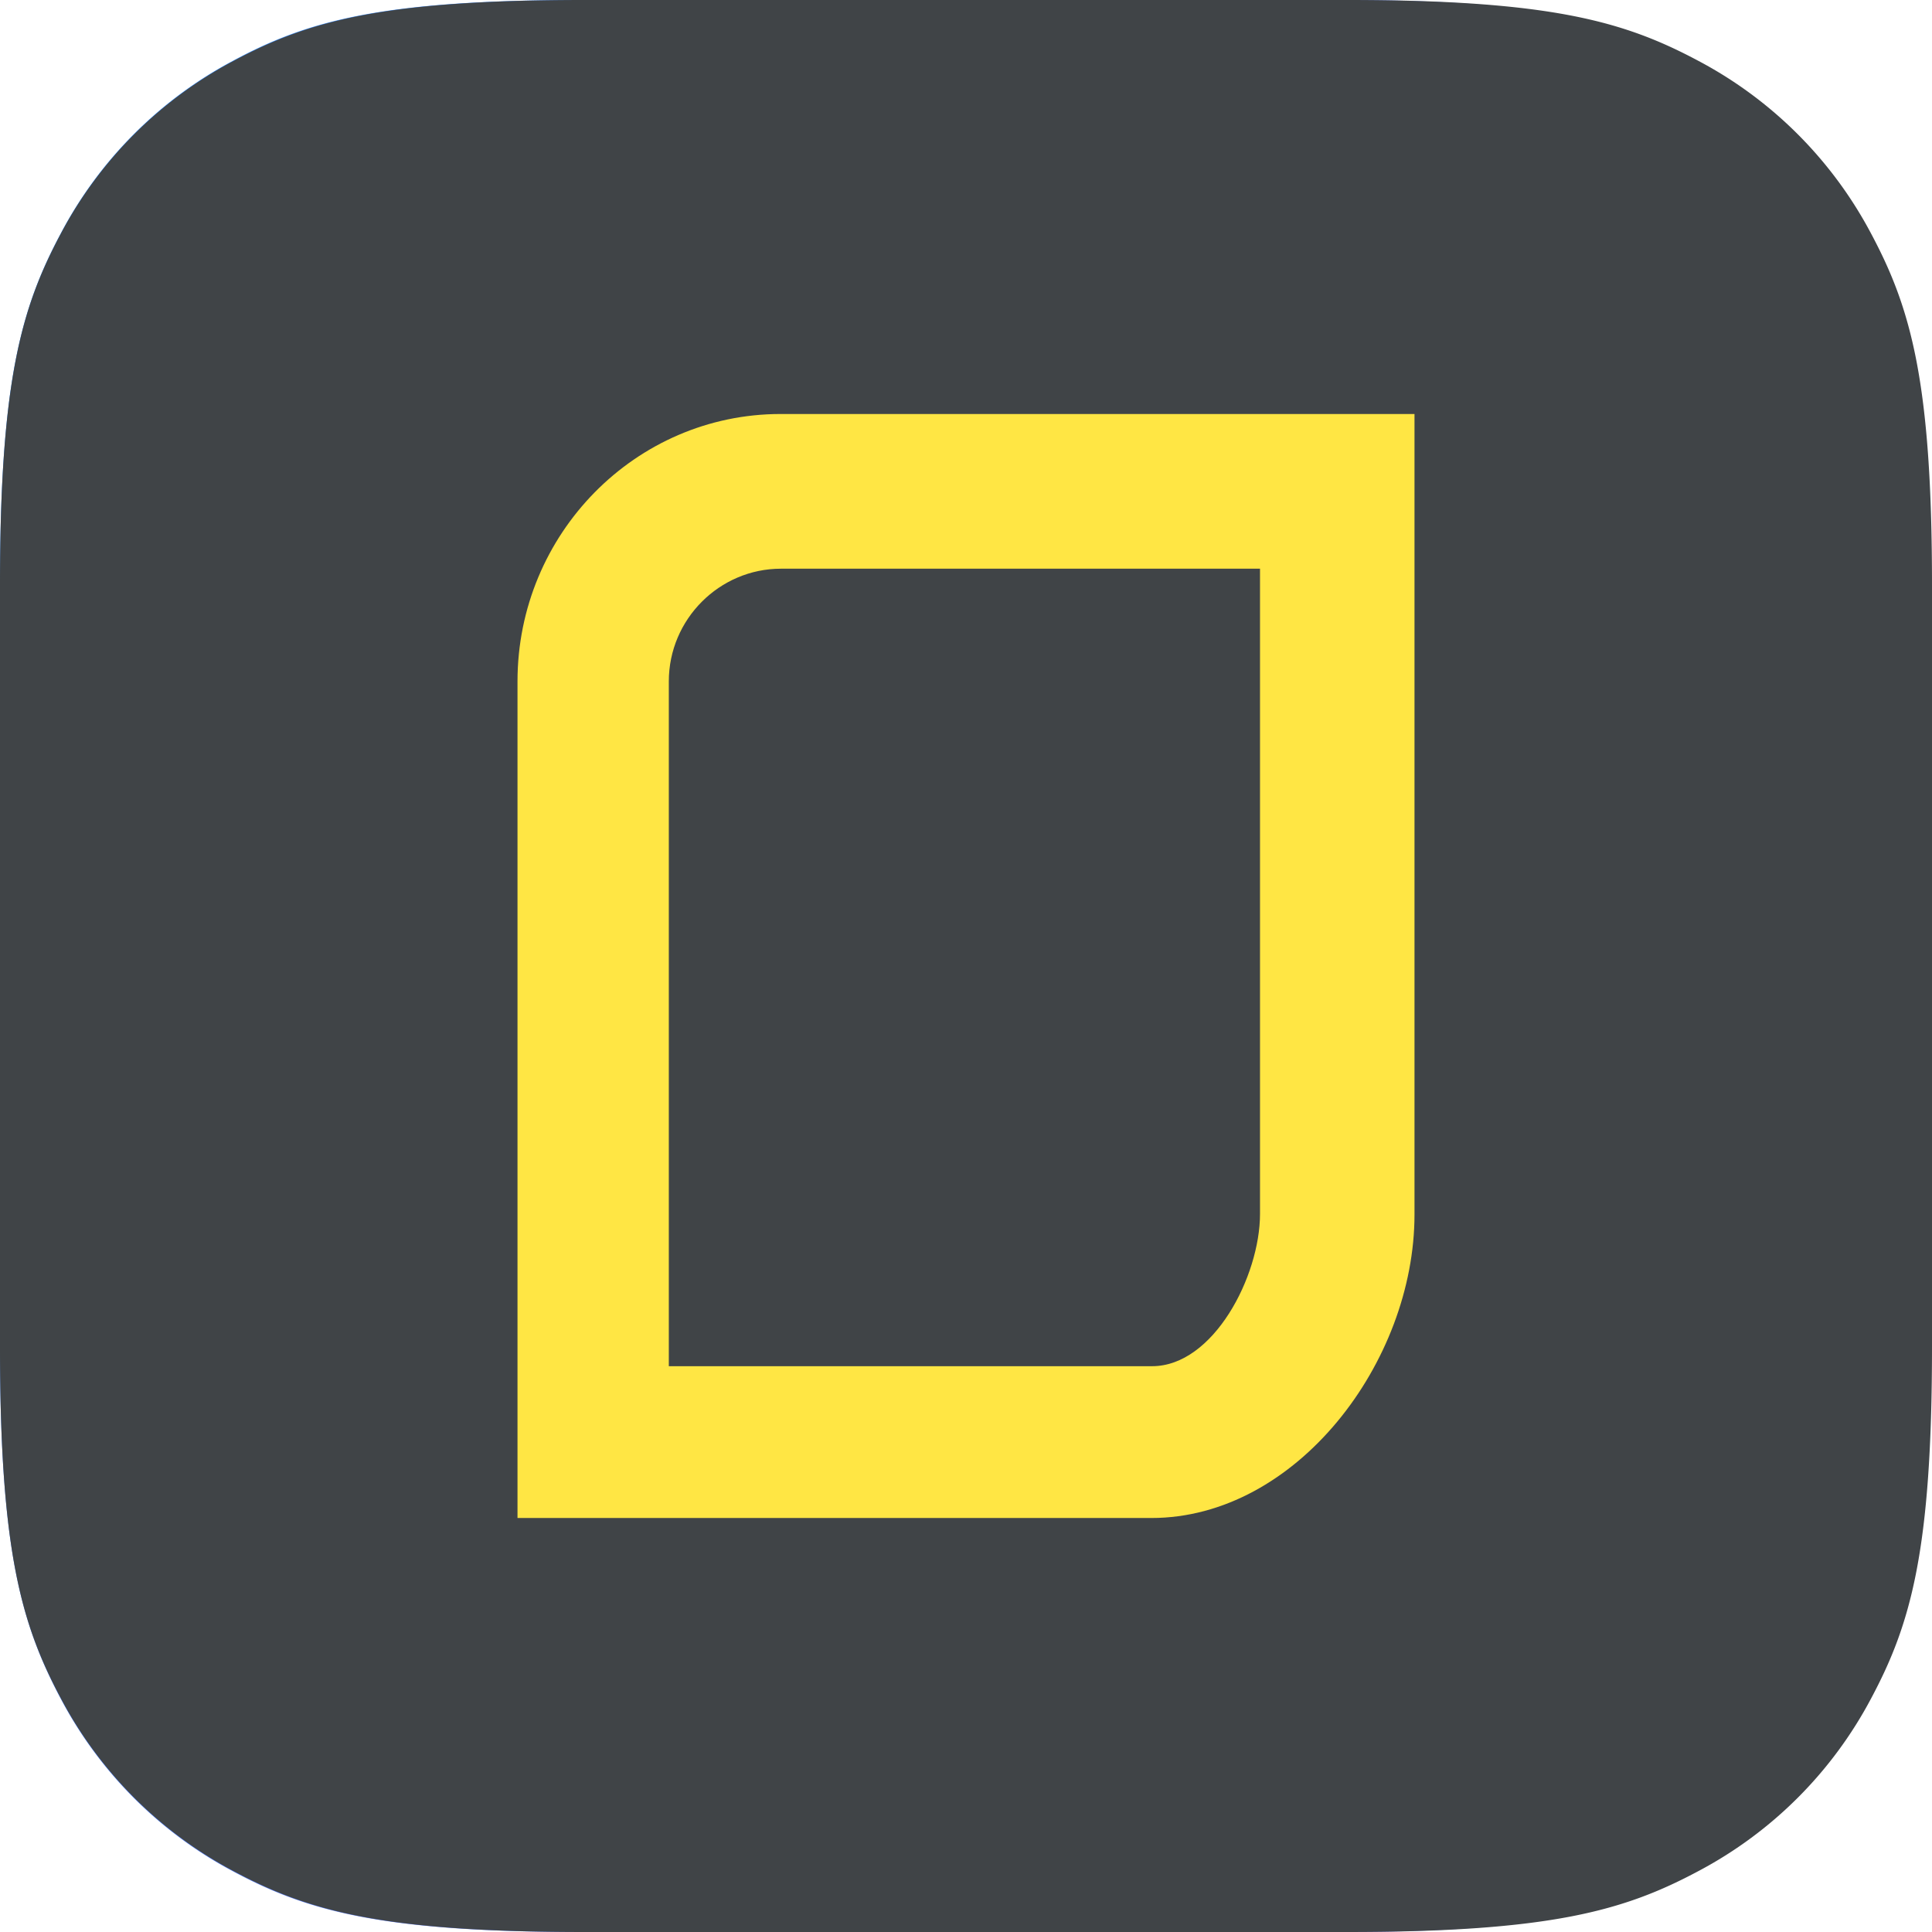 <svg width="28" height="28" xmlns="http://www.w3.org/2000/svg" xmlns:xlink="http://www.w3.org/1999/xlink"><defs><linearGradient x1=".432%" y1="0%" x2="136.597%" y2="73.927%" id="a"><stop stop-color="#2B90FF" offset="0%"/><stop stop-color="#A66CFF" offset="100%"/></linearGradient><path d="M8.48 0h11.04c2.949 0 4.018.307 5.096.883a6.01 6.01 0 0 1 2.5 2.5C27.693 4.463 28 5.532 28 8.48v11.04c0 2.949-.307 4.018-.883 5.096a6.01 6.01 0 0 1-2.5 2.5c-1.079.577-2.148.884-5.097.884H8.48c-2.949 0-4.018-.307-5.096-.883a6.01 6.01 0 0 1-2.5-2.5C.307 23.537 0 22.468 0 19.52V8.48C0 5.53.307 4.462.883 3.384a6.01 6.01 0 0 1 2.5-2.5C4.463.307 5.532 0 8.48 0Z" id="b"/></defs><g fill="none" fill-rule="evenodd"><path d="M8.443 0h10.993c2.935 0 4 .307 5.074.883a5.998 5.998 0 0 1 2.49 2.5c.572 1.079.879 2.148.879 5.097v11.04c0 2.949-.306 4.018-.88 5.096a5.998 5.998 0 0 1-2.49 2.5c-1.073.577-2.138.884-5.073.884H8.443c-2.936 0-4-.307-5.074-.883a5.998 5.998 0 0 1-2.49-2.5C.308 23.537 0 22.468 0 19.52V8.48C0 5.53.306 4.462.88 3.384a5.998 5.998 0 0 1 2.49-2.5C4.441.307 5.506 0 8.442 0Z" fill="url(#a)" fill-rule="nonzero"/><use fill="#404447" xlink:href="#b"/><path d="M9.693 19.8h7.004c.89 0 1.564-1.305 1.564-2.206V8.242h-6.943c-.89 0-1.625.732-1.625 1.633V19.8ZM7.5 22V9.875C7.5 7.739 9.21 6 11.313 6H20.5v11.602c0 2.136-1.71 4.398-3.813 4.398H7.5Z" fill="#FFE644"/></g></svg>